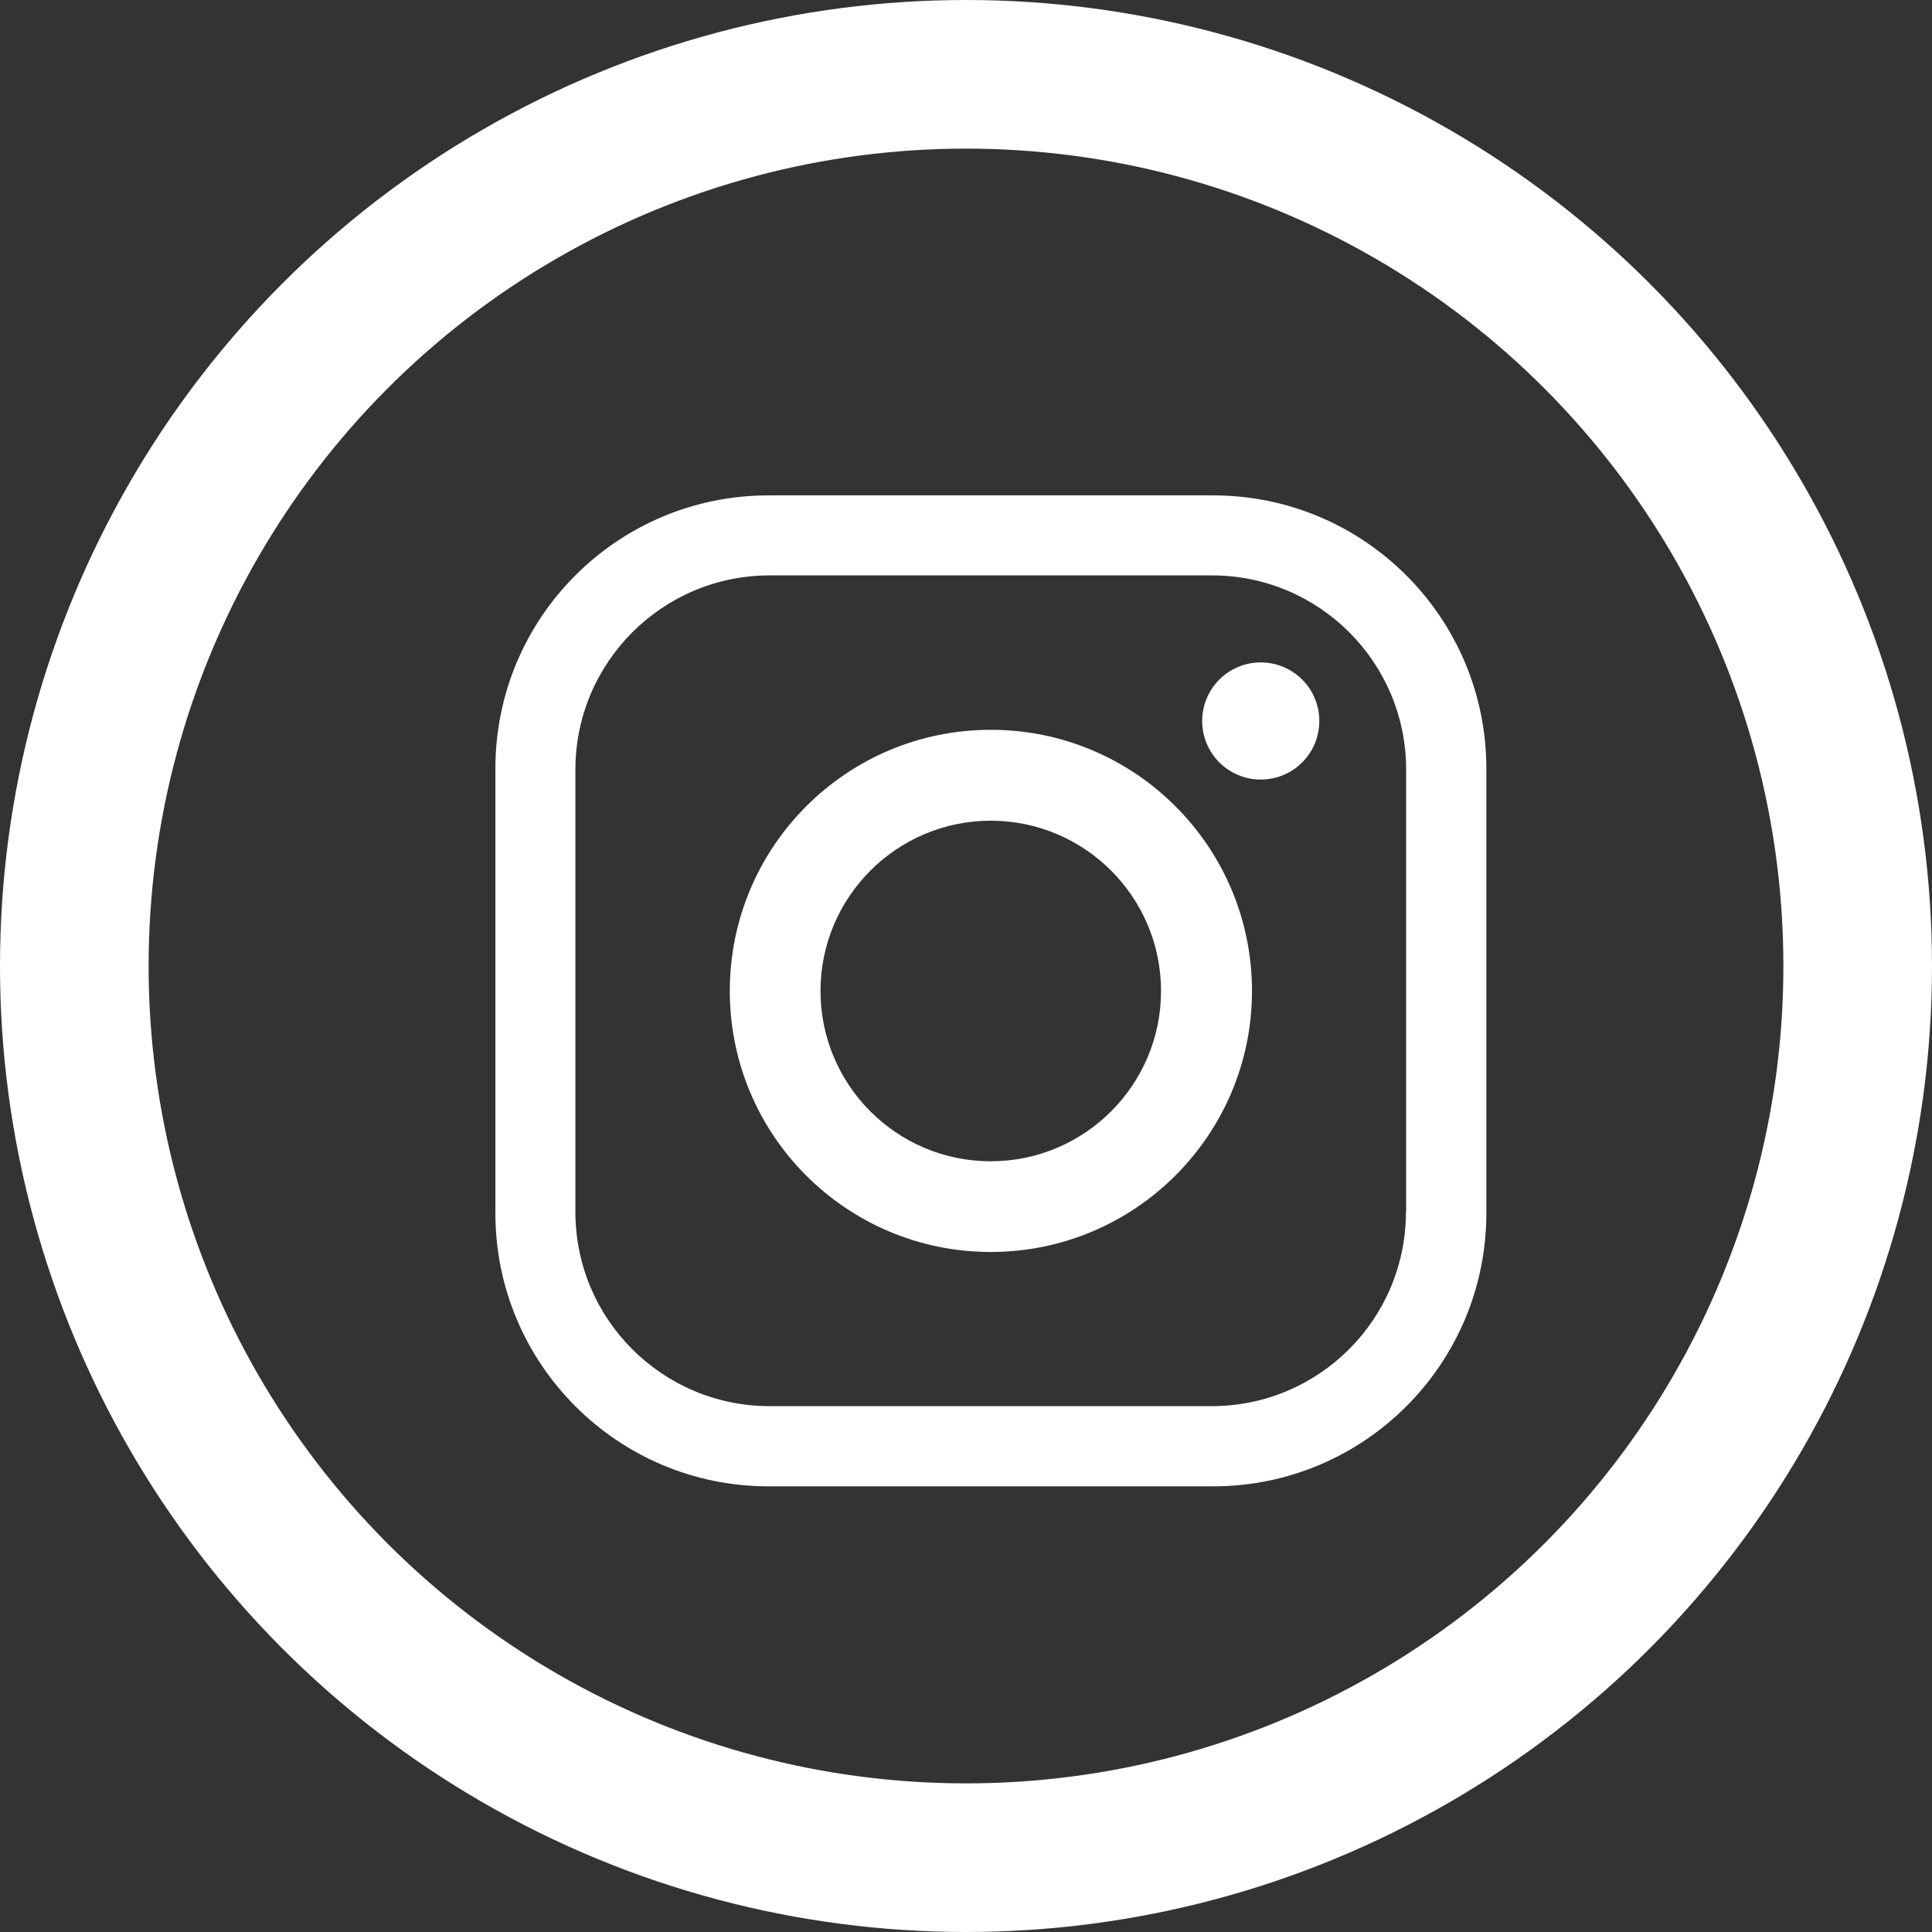 <svg width="39" height="39" viewBox="0 0 39 39" fill="none" xmlns="http://www.w3.org/2000/svg">
<rect x="0" y="0" width="39" height="39" fill="#333333" stroke="none"/>
<circle cx="19.5" cy="19.5" r="18" stroke="white" stroke-width="3"/>
<g clip-path="url(#clip0_59_57)">
<path d="M24.485 10H15.515C12.467 10 10 12.467 10 15.515V24.489C10 27.532 12.467 30.004 15.515 30.004H24.489C27.532 30.004 30.004 27.537 30.004 24.489V15.515C30.004 12.472 27.537 10 24.489 10H24.485ZM28.381 24.463C28.381 26.628 26.628 28.385 24.459 28.385H15.537C13.372 28.385 11.615 26.632 11.615 24.463V15.537C11.615 13.372 13.372 11.615 15.537 11.615H24.463C26.628 11.615 28.385 13.368 28.385 15.537V24.463H28.381Z" fill="white"/>
<path d="M20 14.732C17.091 14.732 14.732 17.091 14.732 20.004C14.732 22.918 17.091 25.273 20 25.273C22.909 25.273 25.273 22.913 25.273 20.004C25.273 17.095 22.913 14.732 20 14.732ZM20 23.442C18.099 23.442 16.563 21.9 16.563 20.004C16.563 18.108 18.104 16.567 20 16.567C21.896 16.567 23.437 18.108 23.437 20.004C23.437 21.9 21.896 23.442 20 23.442Z" fill="white"/>
<path d="M26.632 14.554C26.632 15.208 26.104 15.736 25.45 15.736C24.797 15.736 24.268 15.208 24.268 14.554C24.268 13.9 24.797 13.372 25.45 13.372C26.104 13.372 26.632 13.9 26.632 14.554Z" fill="white"/>
</g>
<defs>
<clipPath id="clip0_59_57">
<rect width="20" height="20" fill="white" transform="translate(10 10)"/>
</clipPath>
</defs>
</svg>
